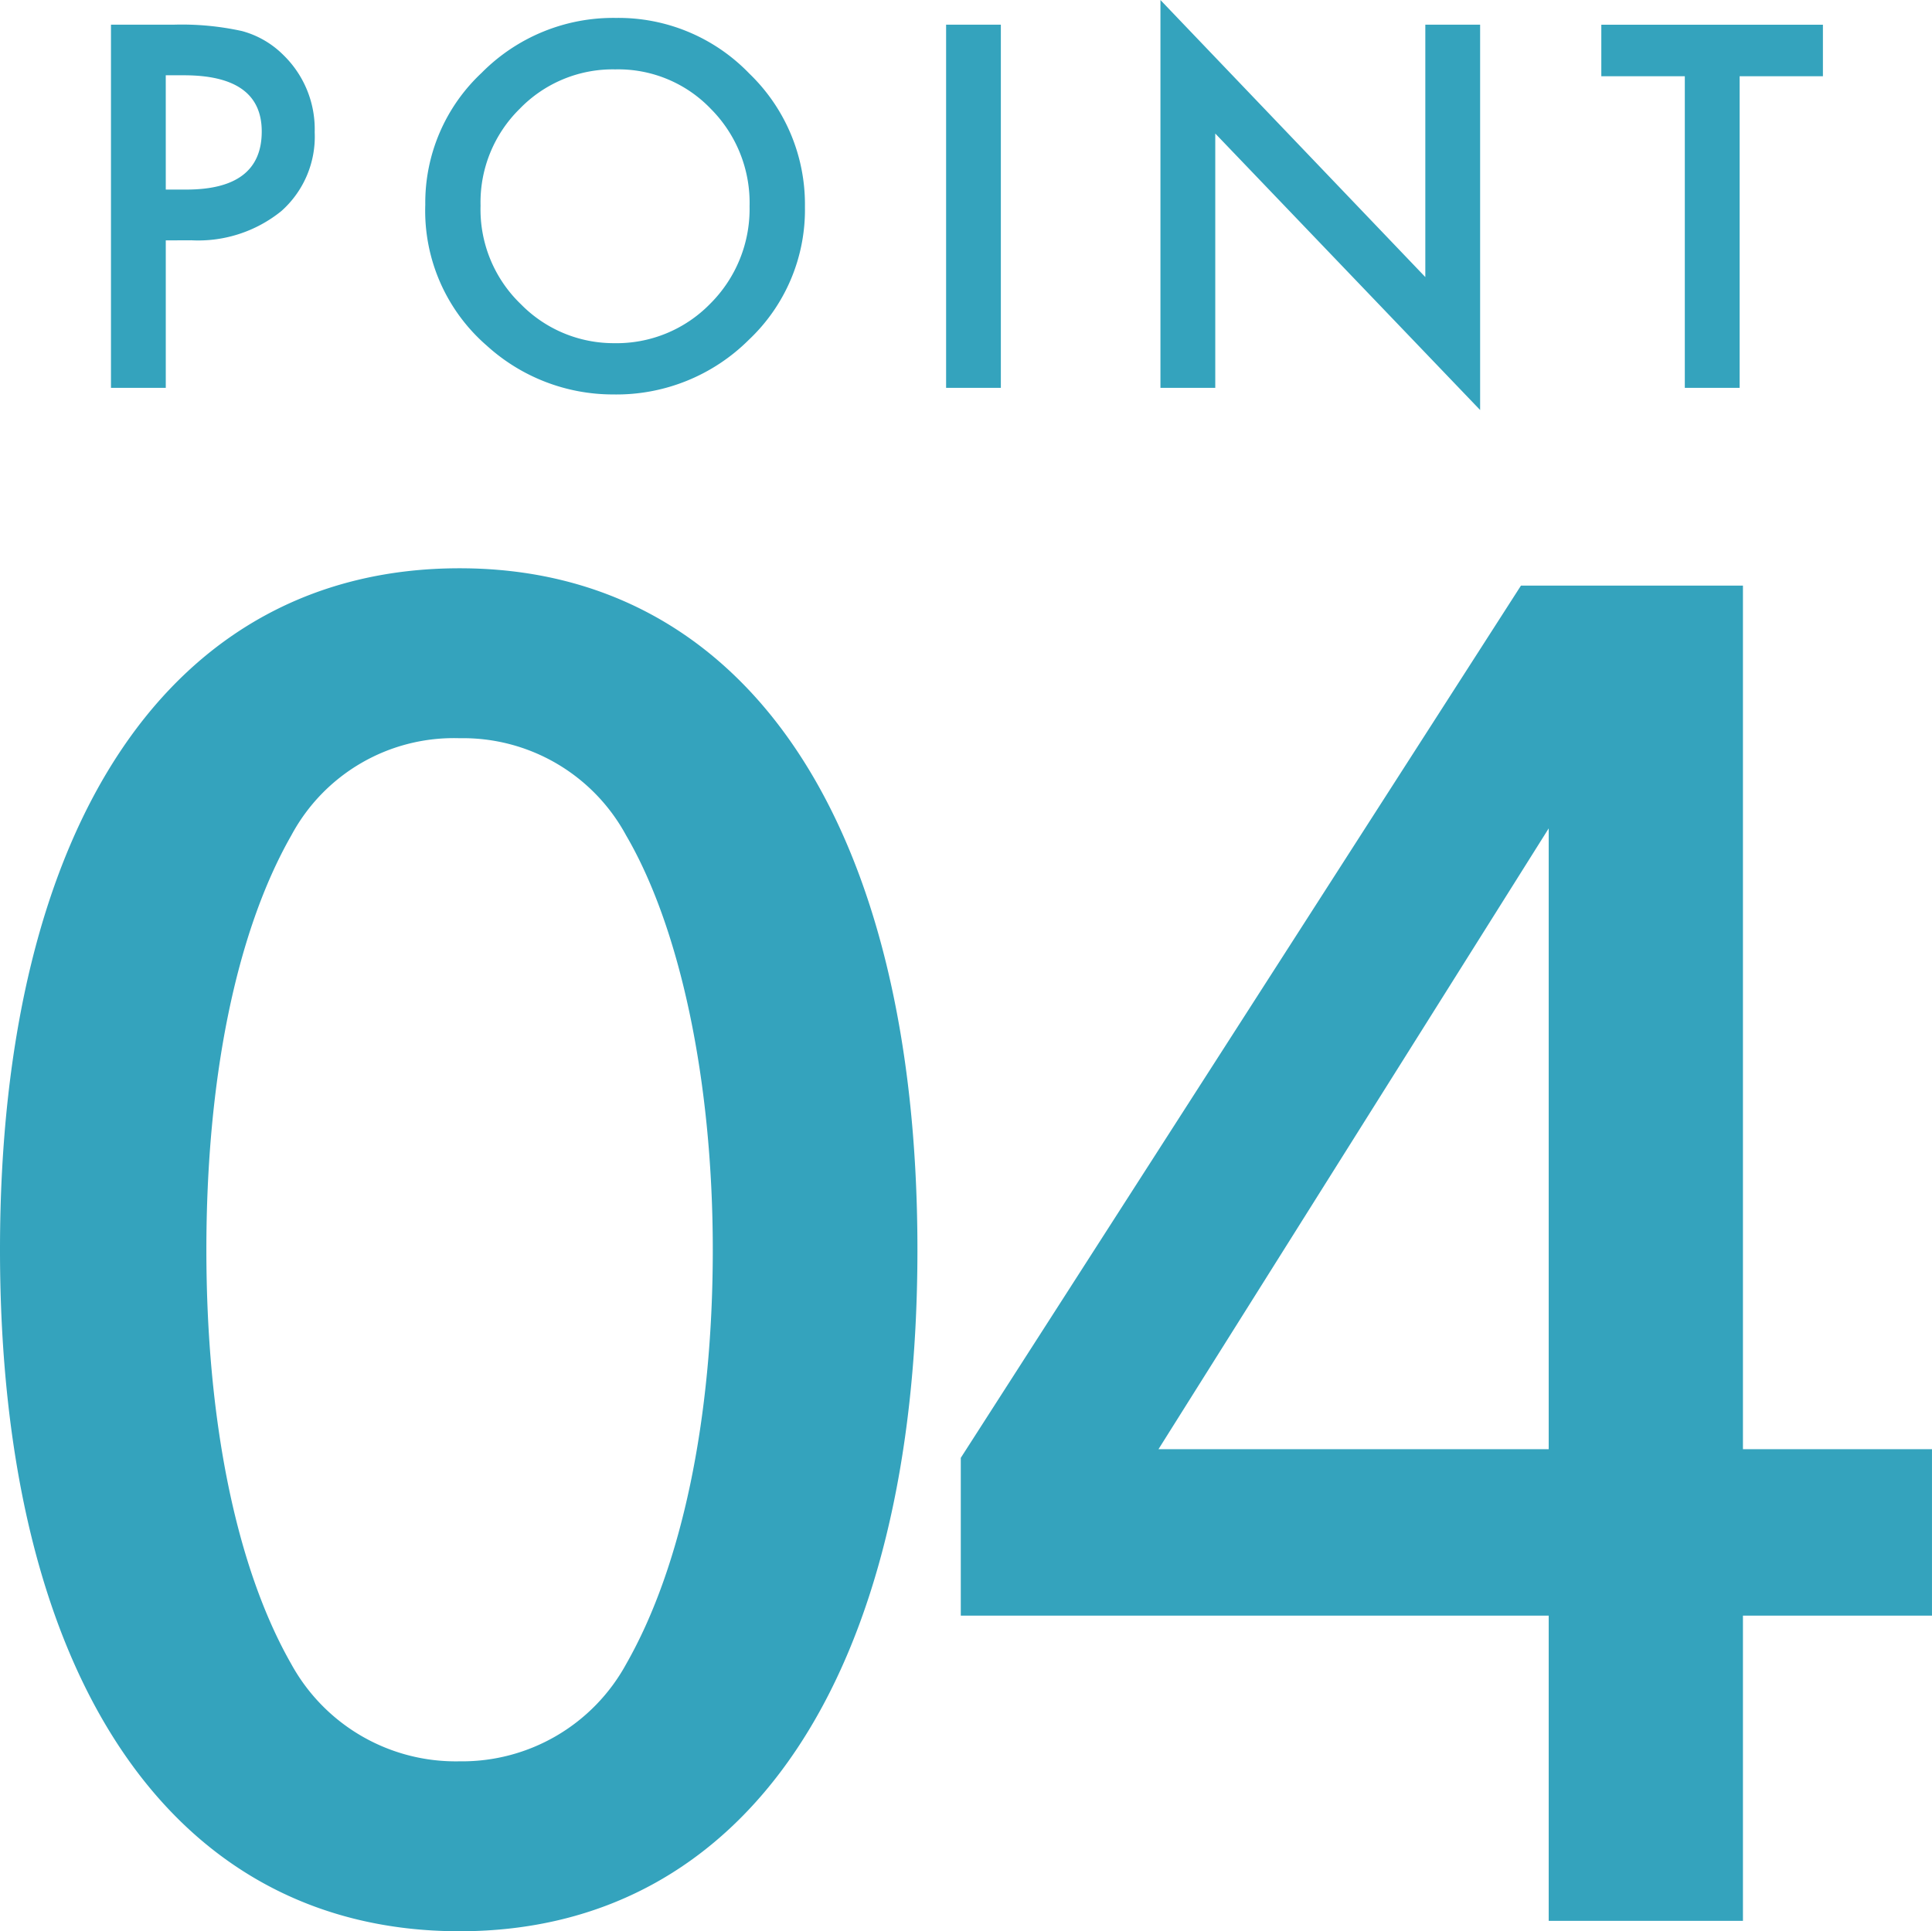 <svg xmlns="http://www.w3.org/2000/svg" width="100.261" height="100.233"><g data-name="グループ 2861"><g data-name="グループ 2860"><path data-name="パス 83" d="M23.85 29.494C8.91 29.494 0 42.724 0 64.864s8.91 35.37 23.85 35.37c14.85 0 23.76-13.23 23.76-35.37s-8.91-35.37-23.76-35.37zm0 8.82a9.621 9.621 0 018.64 5.04c2.79 4.77 4.5 12.69 4.5 21.51s-1.62 16.47-4.5 21.51a9.7 9.7 0 01-8.64 5.04 9.733 9.733 0 01-8.73-5.04c-2.88-5.04-4.41-12.69-4.41-21.51s1.53-16.47 4.41-21.51a9.564 9.564 0 018.73-5.04zm66.6 36.9v-44.82H78.93l-29.07 45.27v8.19h30.51v15.84h10.08v-15.84h9.81v-8.64zm-10.08 0H60.12l20.25-32.22z" fill="#34a3bd"/></g><path data-name="パス 82" d="M8.603 12.476v7.654H5.759V1.282h3.223a14.535 14.535 0 013.577.33 4.8 4.8 0 012.148 1.245 5.364 5.364 0 011.624 4 5.167 5.167 0 01-1.733 4.1 6.859 6.859 0 01-4.675 1.514zm0-2.637h1.062q3.918 0 3.918-3.015 0-2.917-4.041-2.917h-.94zm13.467.781a9.231 9.231 0 012.92-6.835A9.6 9.6 0 0131.97.93a9.424 9.424 0 016.909 2.881 9.418 9.418 0 012.893 6.919 9.268 9.268 0 01-2.905 6.9 9.723 9.723 0 01-7.044 2.842 9.725 9.725 0 01-6.555-2.527 9.261 9.261 0 01-3.198-7.324zm2.869.037a6.812 6.812 0 002.1 5.139 6.739 6.739 0 004.821 2.015 6.784 6.784 0 005-2.051 6.941 6.941 0 002.039-5.054 6.906 6.906 0 00-2.009-5.054 6.649 6.649 0 00-4.956-2.051 6.715 6.715 0 00-4.968 2.051 6.8 6.8 0 00-2.028 5.005zm27-9.375V20.13h-2.841V1.282zm8.282 18.848V.001L73.967 14.38V1.28h2.844v20L63.066 6.93v13.2zM90.278 3.956V20.13h-2.845V3.956H83.1V1.283h11.5v2.673z" fill="#34a3bd"/></g></svg>